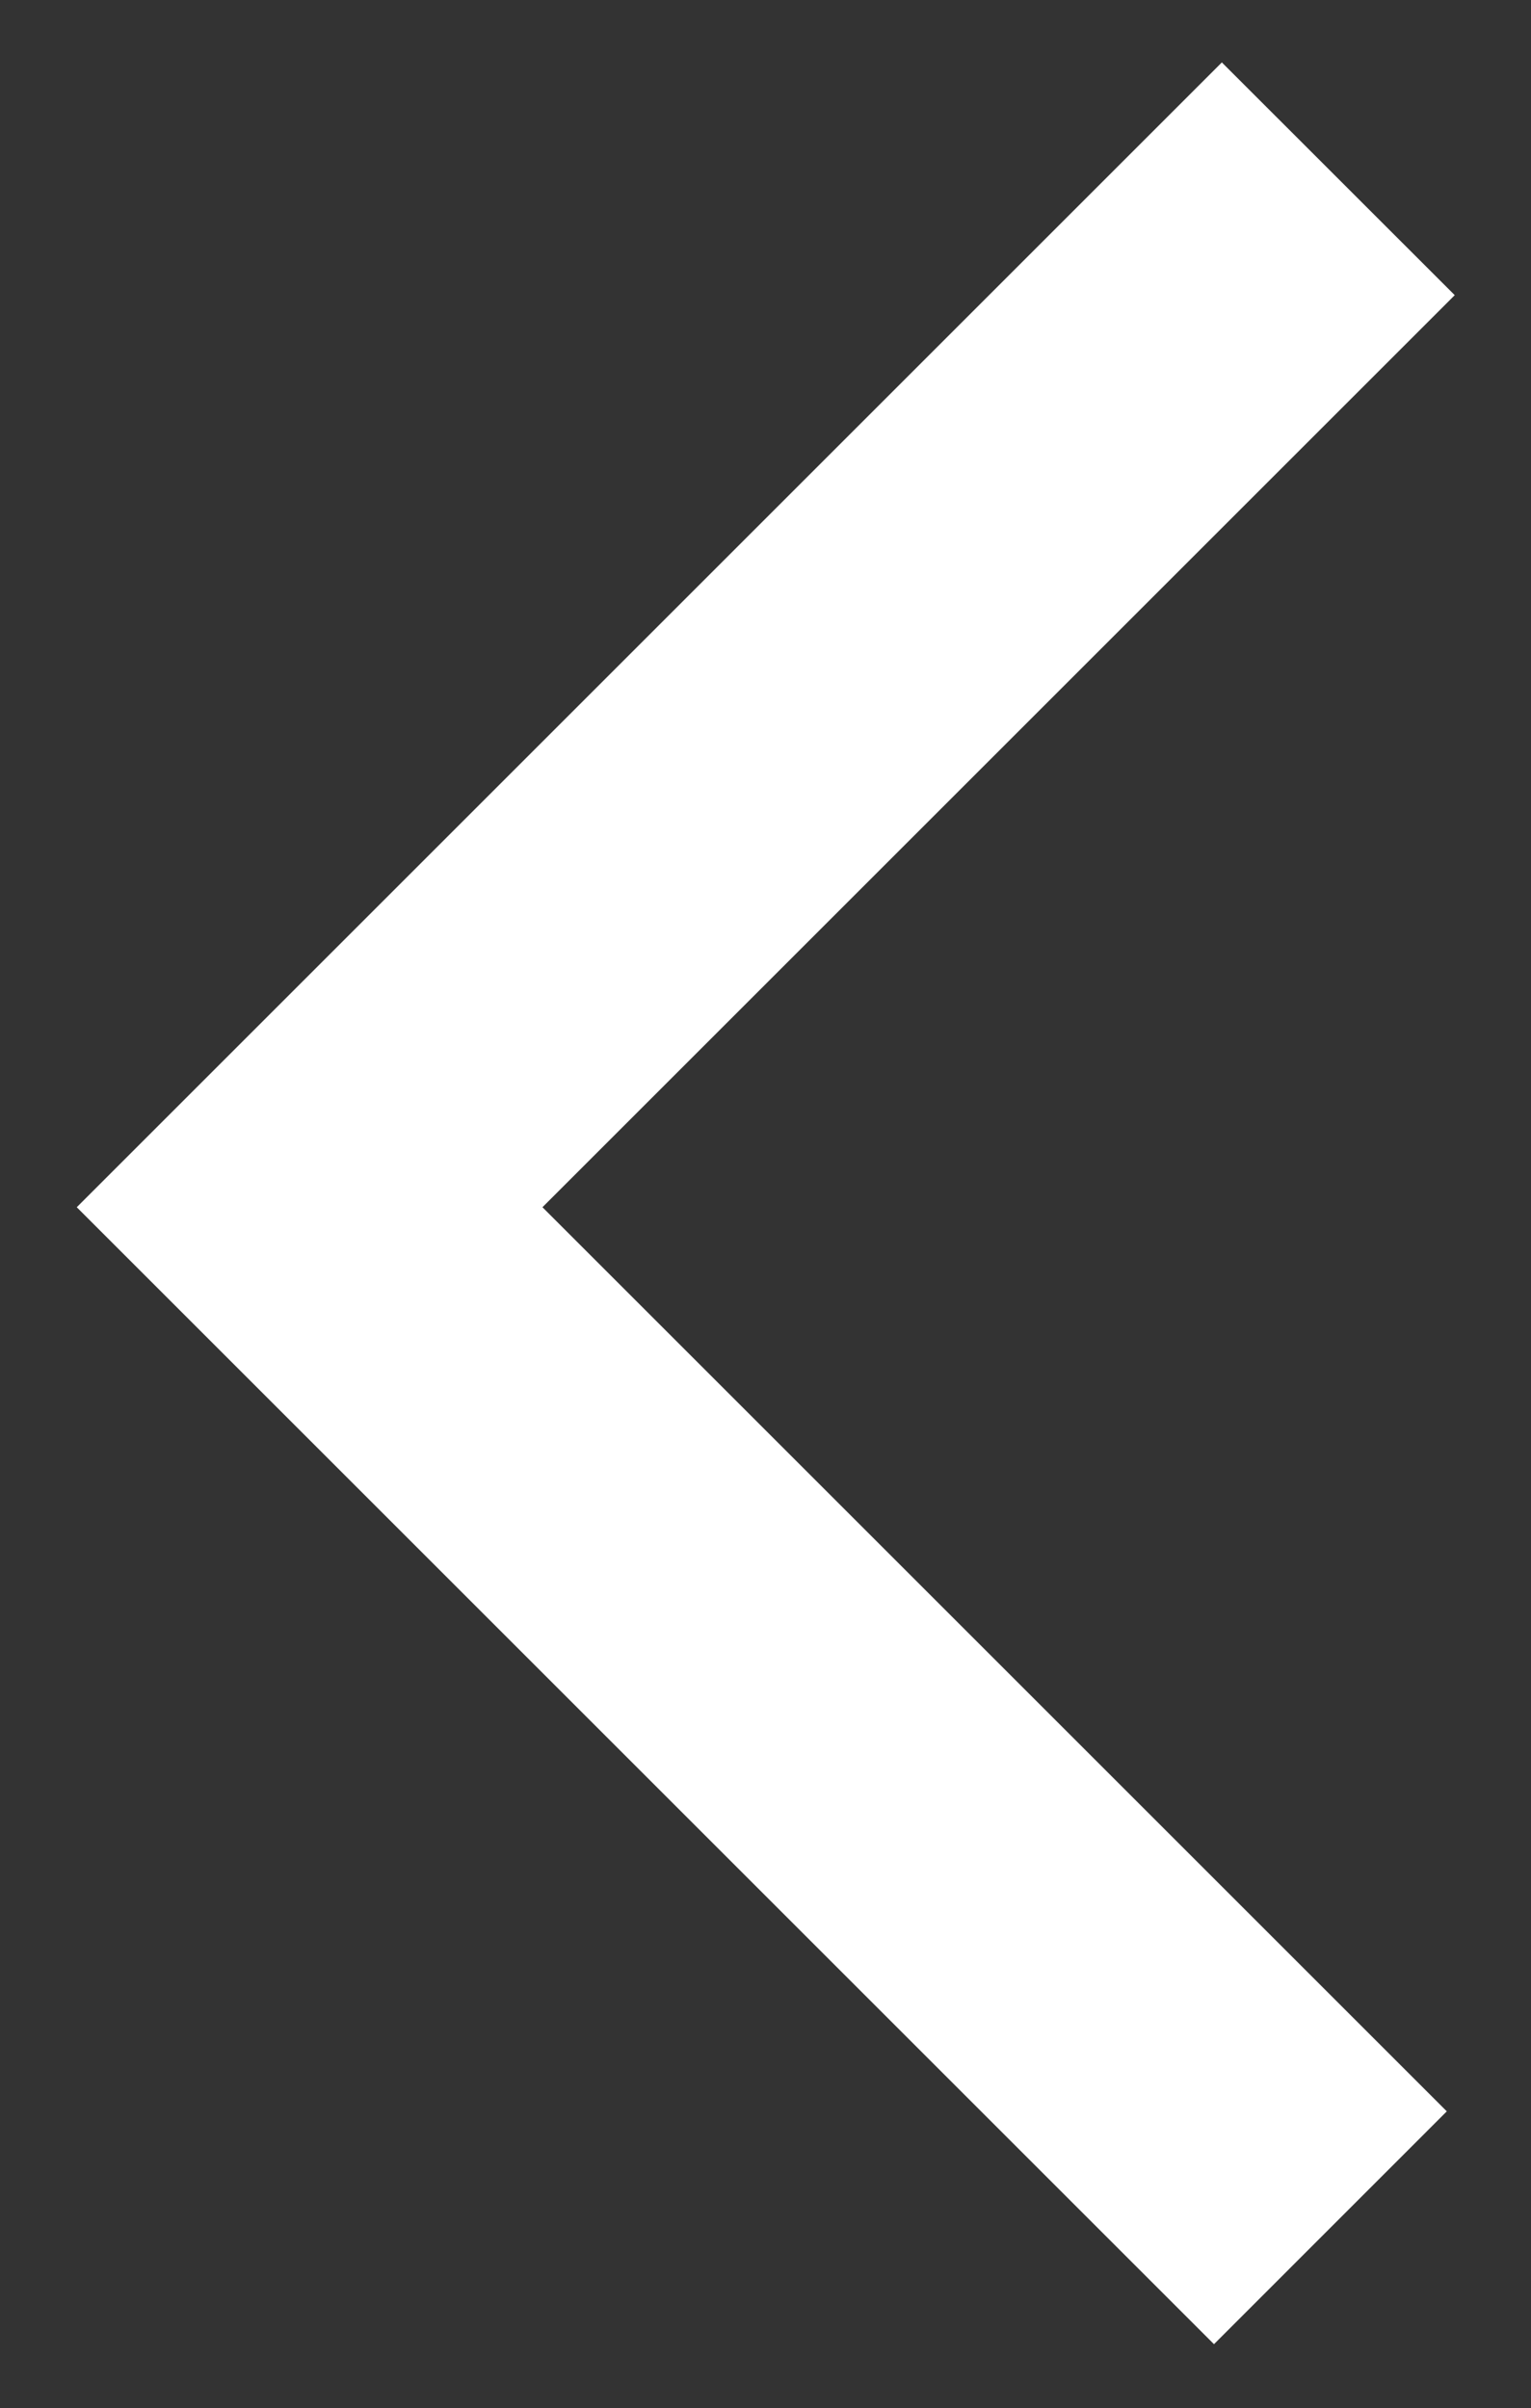 <?xml version="1.0" encoding="UTF-8"?><svg xmlns="http://www.w3.org/2000/svg" height="343pt" version="1.1" viewBox="0 0 218 343" width="218pt">
 <rect x="0" y="0" width="218" height="343" fill="#333333" stroke="none"/>
 <g id="change1_1">
  <path d="m172.86 333.87l-161.93-161.93 163.05-163.05 33.16 33.149-129.9 129.9 128.77 128.77-33.15 33.16" fill="#fff"/>
 </g>
</svg>